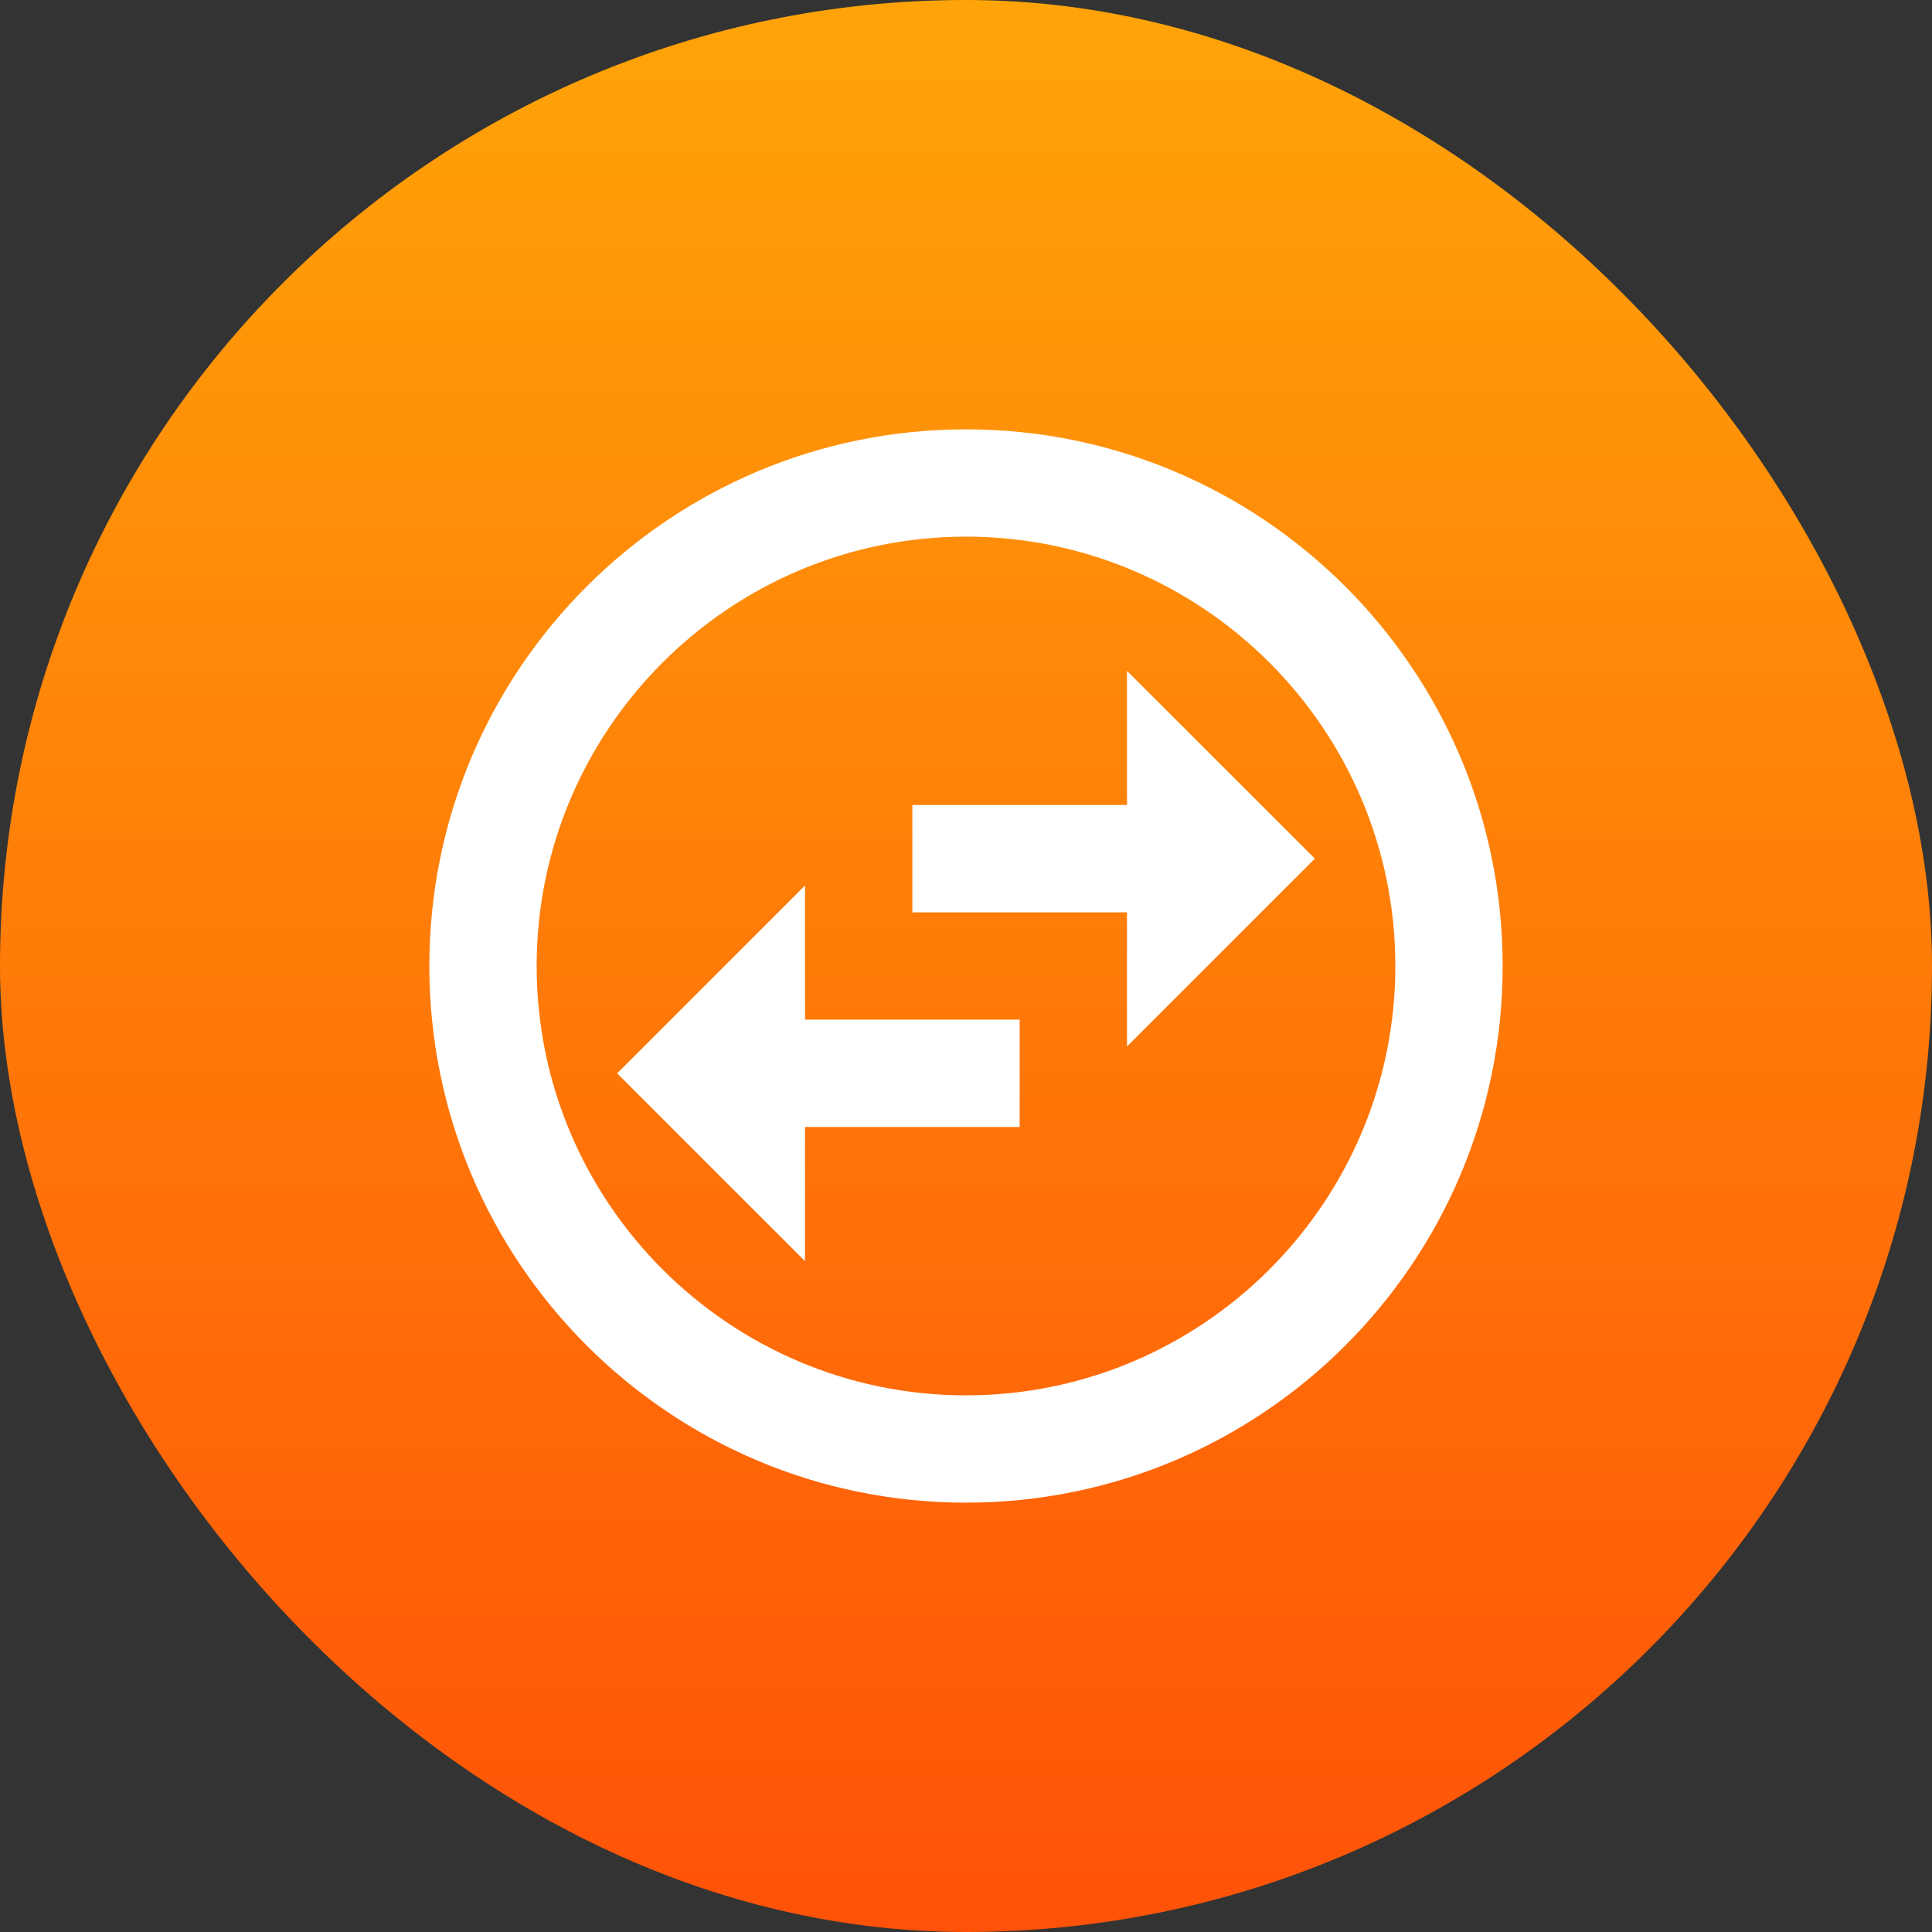 <svg width="48" height="48" viewBox="0 0 48 48" fill="none" xmlns="http://www.w3.org/2000/svg">
<rect x="0" y="0" width="48" height="48" fill="#333333" stroke="none"/>
<rect width="48" height="48" rx="24" fill="url(#paint0_linear)"/>
<path fill-rule="evenodd" clip-rule="evenodd" d="M10.667 24C10.667 16.64 16.64 10.667 24 10.667C31.36 10.667 37.333 16.64 37.333 24C37.333 31.36 31.36 37.333 24 37.333C16.64 37.333 10.667 31.36 10.667 24ZM13.333 24C13.333 29.88 18.12 34.667 24 34.667C29.88 34.667 34.667 29.88 34.667 24C34.667 18.12 29.88 13.333 24 13.333C18.12 13.333 13.333 18.12 13.333 24ZM28 16.667V20H22.667V22.667H28V26L32.667 21.333L28 16.667ZM15.333 26.667L20 22V25.333H25.333V28H20V31.333L15.333 26.667Z" fill="white"/>
<defs>
<linearGradient id="paint0_linear" x1="48" y1="48" x2="48" y2="0" gradientUnits="userSpaceOnUse">
<stop stop-color="#FF5208"/>
<stop offset="1" stop-color="#FFA408"/>
</linearGradient>
</defs>
</svg>
